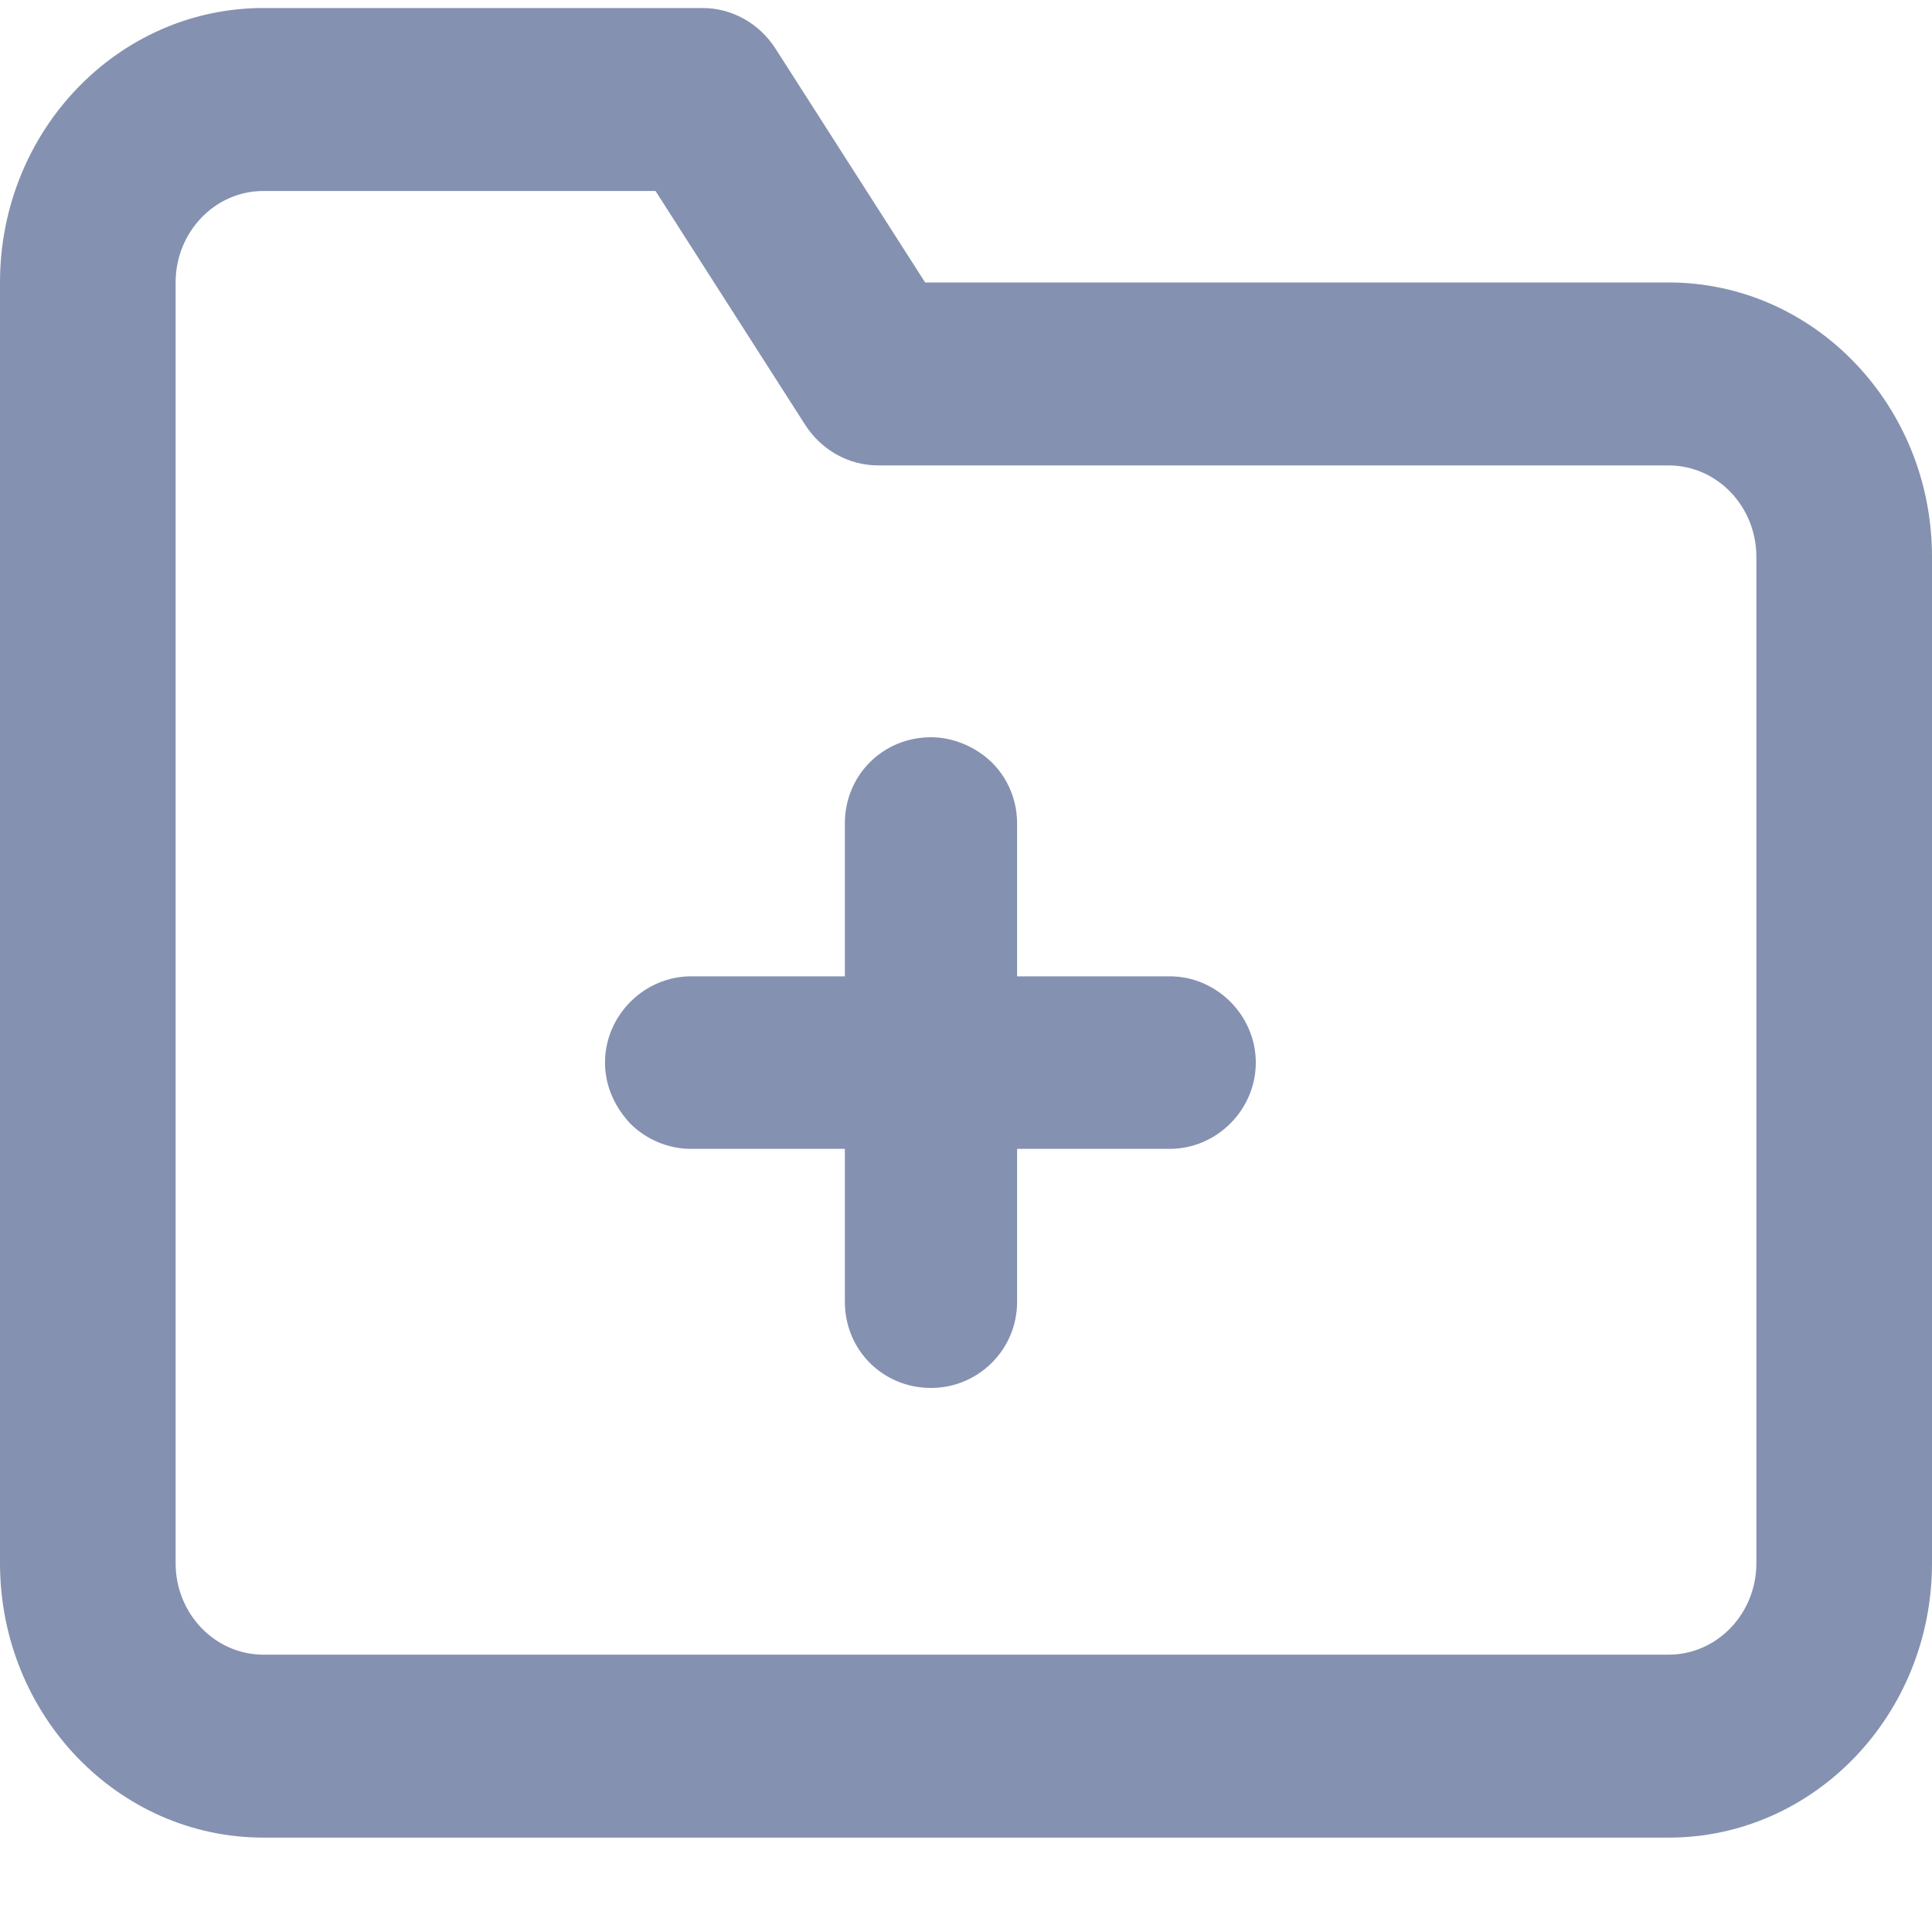 <?xml version="1.0" encoding="UTF-8"?>
<svg width="20px" height="20px" viewBox="0 0 20 20" version="1.1" xmlns="http://www.w3.org/2000/svg" xmlns:xlink="http://www.w3.org/1999/xlink">
    <!-- Generator: Sketch 49.1 (51147) - http://www.bohemiancoding.com/sketch -->
    <title>add folder</title>
    <desc>Created with Sketch.</desc>
    <defs>
        <path d="M6.786,1.977 L2.727,1.977 C2.225,1.977 1.818,2.401 1.818,2.924 L1.818,16.182 C1.818,16.705 2.225,17.129 2.727,17.129 L17.273,17.129 C17.775,17.129 18.182,16.705 18.182,16.182 L18.182,5.765 C18.182,5.242 17.775,4.818 17.273,4.818 L9.091,4.818 C8.787,4.818 8.503,4.66 8.334,4.396 L6.786,1.977 Z M9.577,2.924 L17.273,2.924 C18.779,2.924 20,4.196 20,5.765 L20,16.182 C20,17.751 18.779,19.023 17.273,19.023 L2.727,19.023 C1.221,19.023 0,17.751 0,16.182 L0,2.924 C-2.01858732e-16,1.355 1.221,0.083 2.727,0.083 L7.273,0.083 C7.577,0.083 7.861,0.242 8.029,0.505 L9.577,2.924 Z" id="path-1"></path>
    </defs>
    <g id="Page-1" stroke="none" stroke-width="1" fill="none" fill-rule="evenodd">
        <g id="18-new-file-manager-light" transform="translate(-152, -26)">
            <g id="menu-head-footer" transform="translate(-1, 0)">
                <g id="menu-bar" transform="translate(1, 0)">
                    <g id="tools" transform="translate(99, 18)">
                        <g id="folder" transform="translate(45, 0)">
                            <g id="add-folder" transform="translate(8, 8)">
                                <path d="M8.746,8.524 C8.746,8.025 9.139,7.632 9.638,7.632 C9.815,7.632 9.994,7.691 10.136,7.787 C10.374,7.942 10.529,8.216 10.529,8.524 L10.529,10.107 L12.109,10.107 C12.596,10.107 13,10.512 13,11 C13,11.488 12.596,11.893 12.109,11.893 L10.529,11.893 L10.529,13.476 C10.529,13.975 10.124,14.368 9.638,14.368 C9.139,14.368 8.746,13.975 8.746,13.476 L8.746,11.893 L7.154,11.893 C6.917,11.893 6.691,11.797 6.524,11.631 C6.37,11.465 6.263,11.25 6.263,11 C6.263,10.512 6.668,10.107 7.154,10.107 L8.746,10.107 L8.746,8.524 Z" id="Fill-1" fill="#8591B0"></path>
                                <mask id="mask-2" fill="white">
                                    <use xlink:href="#path-1"></use>
                                </mask>
                                <use id="Shape" fill="#8591B0" fill-rule="nonzero" xlink:href="#path-1"></use>
                            </g>
                        </g>
                    </g>
                </g>
            </g>
        </g>
    </g>
</svg>